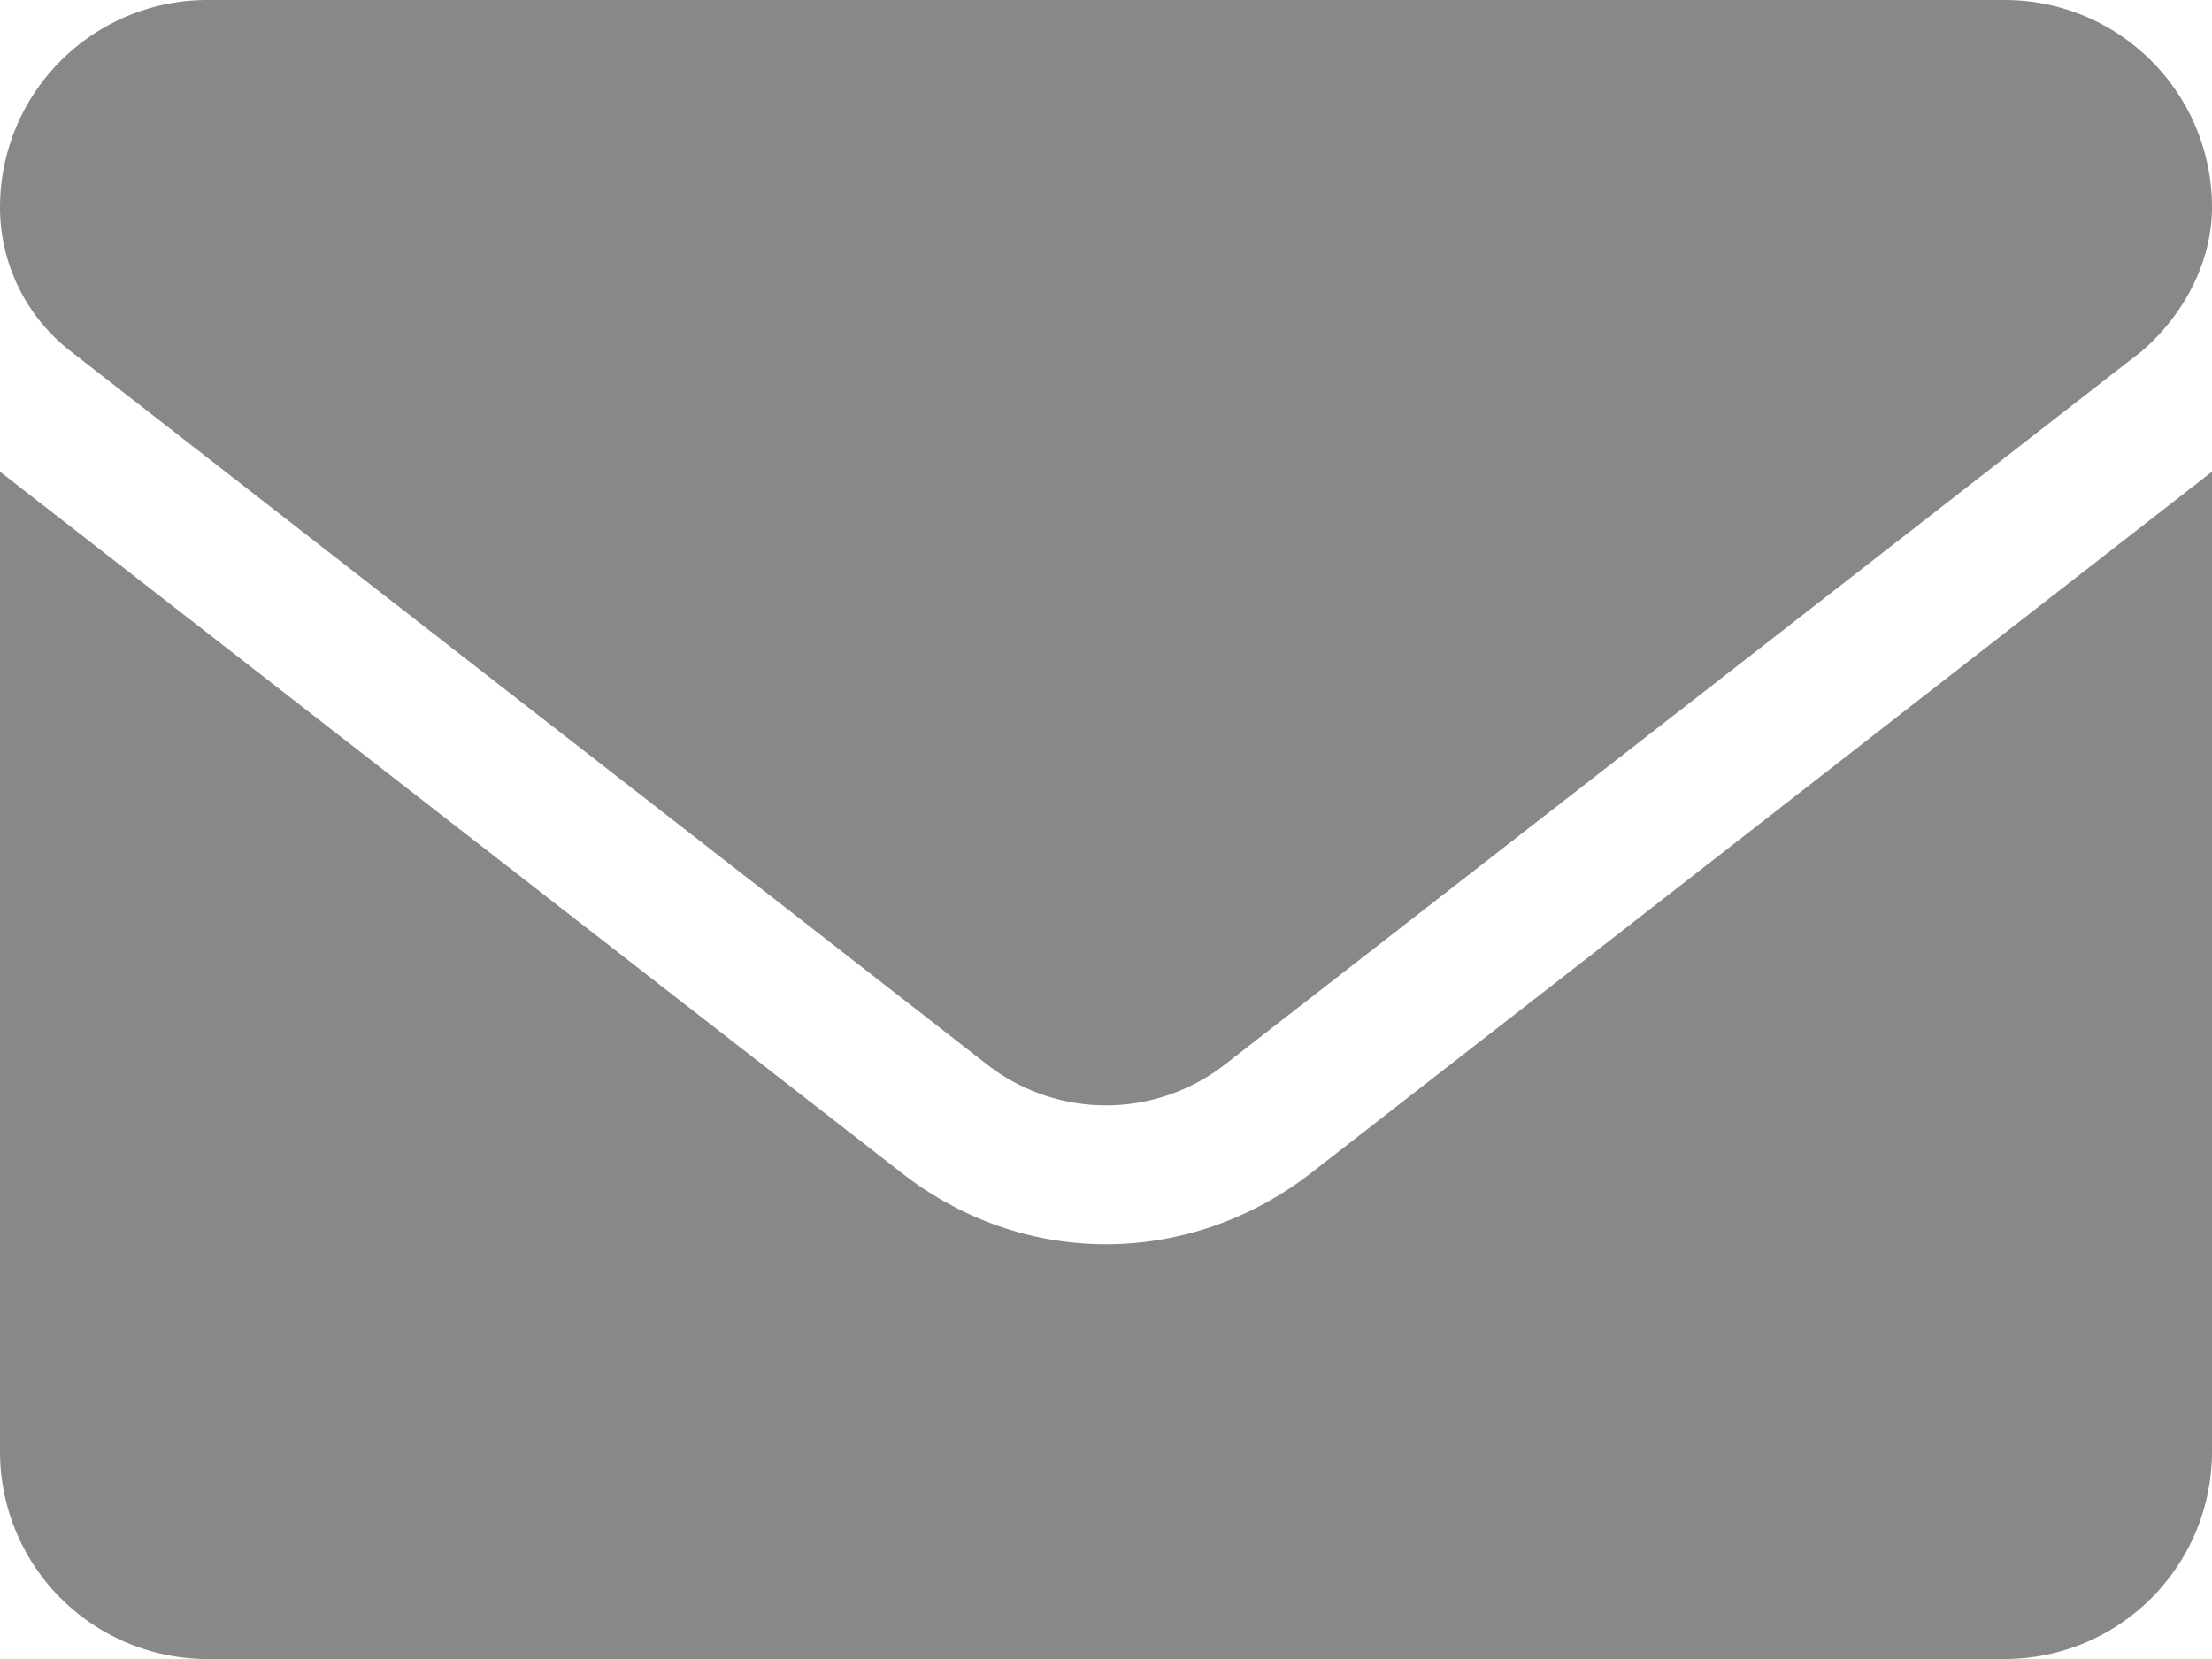 <svg xmlns="http://www.w3.org/2000/svg" width="16" height="12" fill="none"><path fill="#888" d="M8 9c-.517 0-1.033-.17-1.474-.513L0 3.412V10.5A1.5 1.5 0 0 0 1.5 12h13a1.5 1.5 0 0 0 1.5-1.5V3.412L9.475 8.491C9.035 8.83 8.515 9 8 9ZM.51 2.54 7.14 7.7a1.4 1.4 0 0 0 1.72 0l6.632-5.16c.292-.25.508-.634.508-1.04A1.5 1.5 0 0 0 14.5 0h-13A1.5 1.5 0 0 0 0 1.5c0 .406.188.79.51 1.04Z"/></svg>
